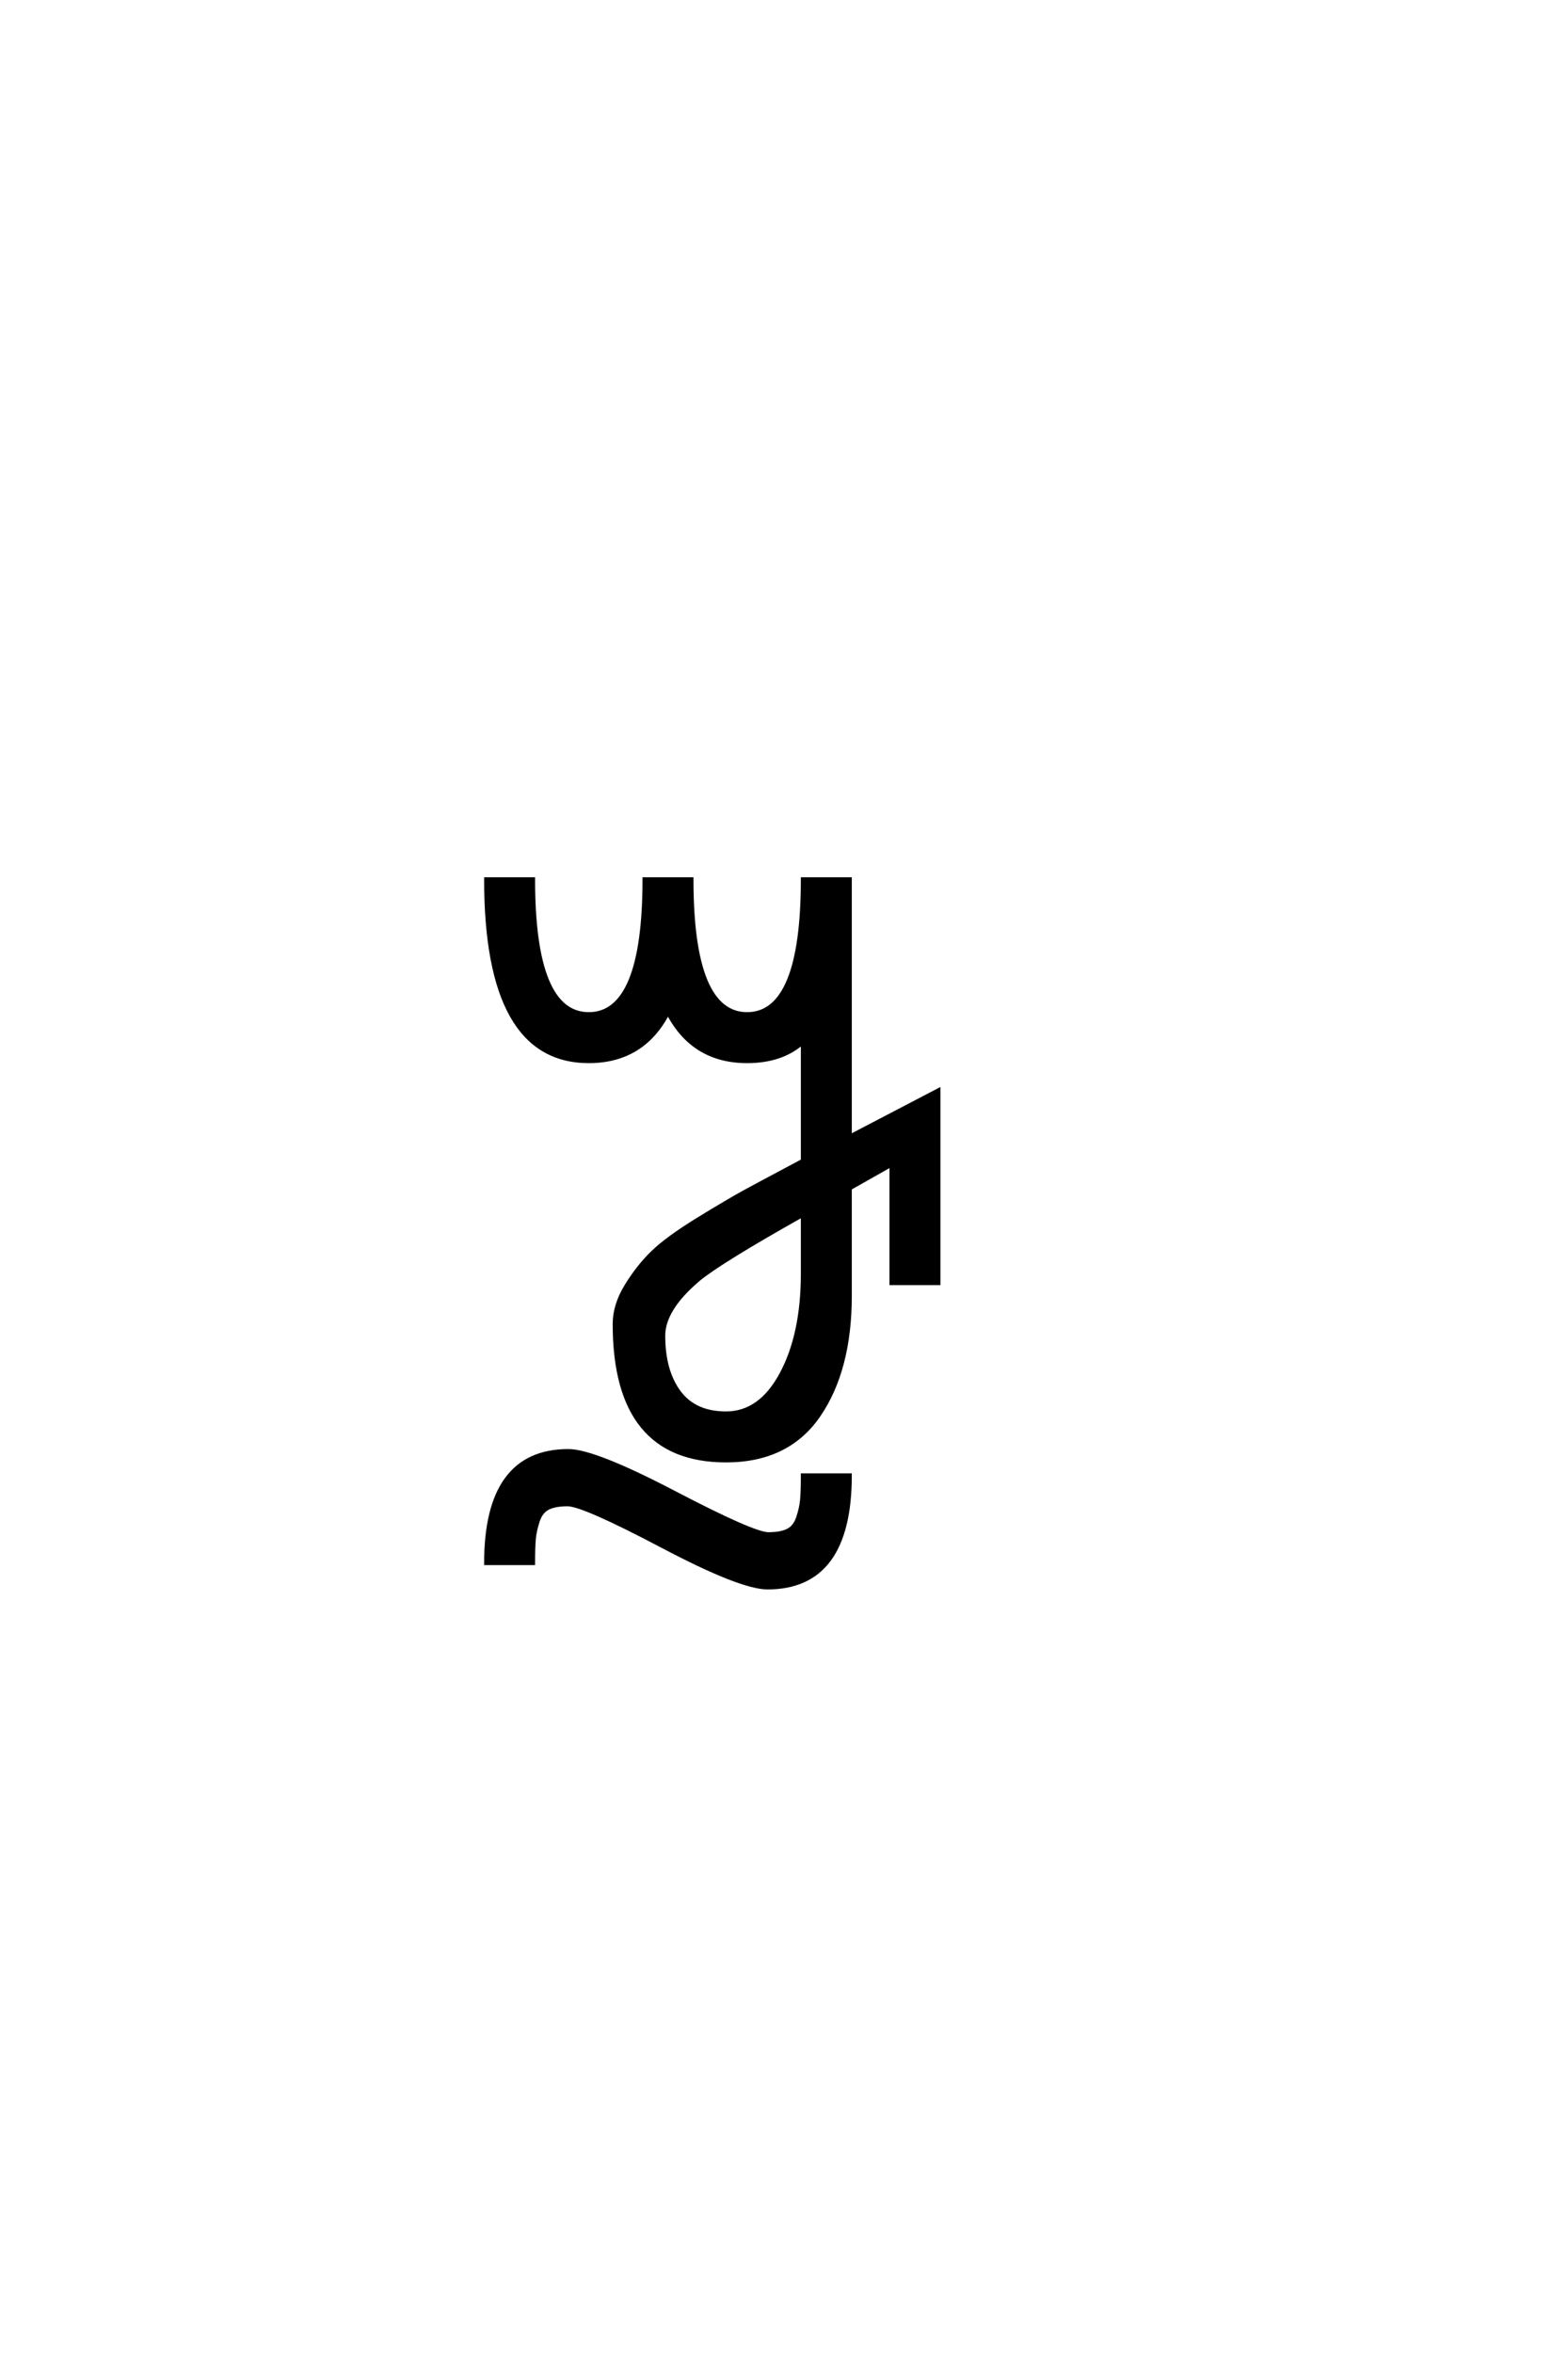 <?xml version='1.0' encoding='UTF-8'?>
<!DOCTYPE svg PUBLIC "-//W3C//DTD SVG 1.0//EN"
"http://www.w3.org/TR/2001/REC-SVG-20010904/DTD/svg10.dtd">

<svg xmlns='http://www.w3.org/2000/svg' version='1.0' width='40.0' height='60.0'>

 <g transform='scale(0.1 -0.1) translate(110.0 -370.0)'>
  <path d='M34.797 -13.594
Q31.594 -13.594 29.797 -14.5
Q28 -15.406 27.203 -17.797
Q26.406 -20.203 26.203 -22.297
Q26 -24.406 26 -28.594
L14 -28.594
Q14 0 35 0
Q41.594 0 61.891 -10.594
Q82.203 -21.203 86 -21.203
Q89.203 -21.203 91 -20.297
Q92.797 -19.406 93.594 -17
Q94.406 -14.594 94.594 -12.5
Q94.797 -10.406 94.797 -6.203
L106.797 -6.203
Q106.797 -34.797 85.797 -34.797
Q79 -34.797 58.891 -24.188
Q38.797 -13.594 34.797 -13.594
Q38.797 -13.594 34.797 -13.594
M106.797 39.594
Q106.797 20.797 98.891 9.188
Q91 -2.406 75.203 -2.406
Q46.797 -2.406 46.797 32.406
Q46.797 37.203 49.797 42.094
Q52.797 47 56.5 50.594
Q60.203 54.203 68 59
Q75.797 63.797 80.391 66.297
Q85 68.797 94.797 74
L94.797 104.203
Q89.406 99.406 80.594 99.406
Q66.797 99.406 60.406 111.797
Q54 99.406 40.203 99.406
Q14 99.406 14 145.797
L26 145.797
Q26 111.406 40.203 111.406
Q54.406 111.406 54.406 145.797
L66.406 145.797
Q66.406 111.406 80.594 111.406
Q94.797 111.406 94.797 145.797
L106.797 145.797
L106.797 80.203
L129.406 92
L129.406 42.797
L117.406 42.797
L117.406 73
L106.797 67
L106.797 39.594
L106.797 39.594
M94.797 60.203
Q73.797 48.406 68.203 43.797
Q59.203 36.203 59.203 29.406
Q59.203 20.406 63.203 15
Q67.203 9.594 75.203 9.594
Q84 9.594 89.391 19.688
Q94.797 29.797 94.797 45.203
L94.797 60.203
' style='fill: #000000; stroke: #000000'/>
 </g>
</svg>
